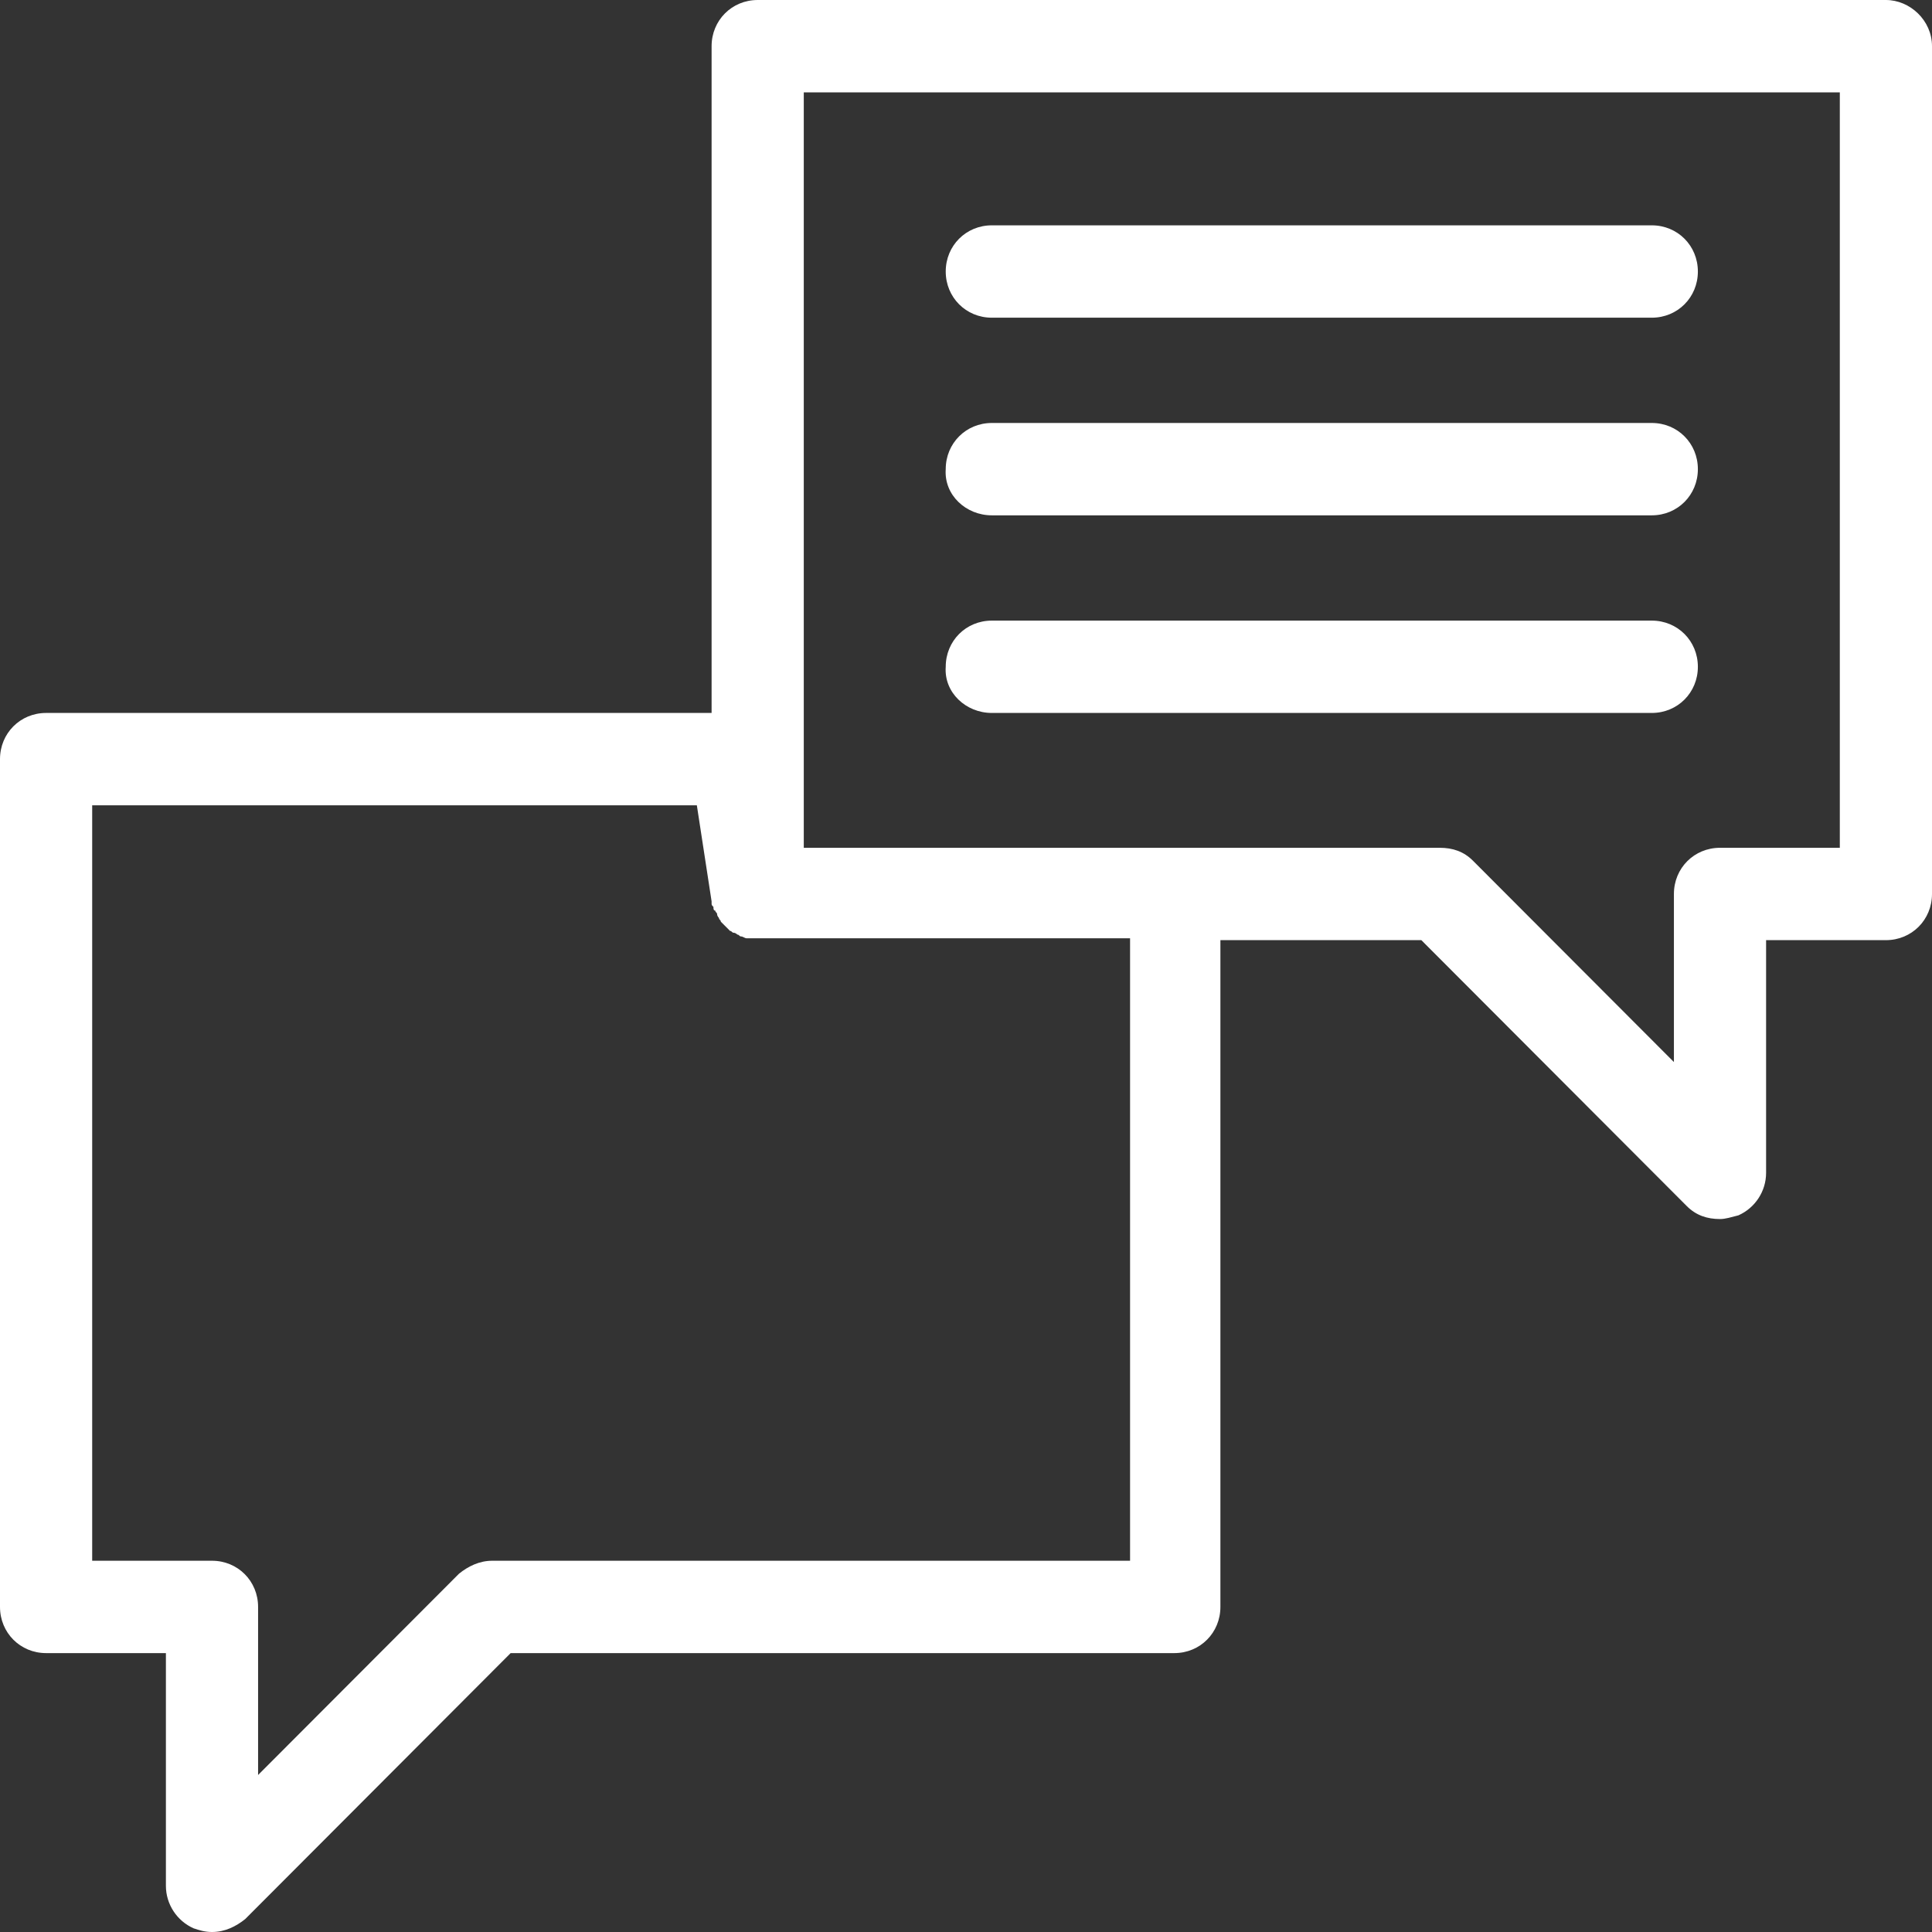 <svg width="87" height="87" viewBox="0 0 87 87" fill="none" xmlns="http://www.w3.org/2000/svg">
<rect x="0" y="0" width="87" height="87" fill="#333333" stroke="none"/>
<path d="M84.925 0H34.119C32.957 0 32.044 0.915 32.044 2.079V32.105H2.075C0.913 32.105 0 33.02 0 34.184V72.361C0 73.526 0.913 74.441 2.075 74.441H7.471V84.921C7.471 85.752 7.969 86.501 8.717 86.834C8.966 86.917 9.215 87 9.547 87C10.128 87 10.626 86.751 11.041 86.418L22.995 74.441H52.881C54.043 74.441 54.956 73.526 54.956 72.361V42.336H64.005L75.959 54.313C76.374 54.728 76.872 54.895 77.453 54.895C77.702 54.895 77.951 54.812 78.283 54.728C79.031 54.396 79.529 53.647 79.529 52.816V42.336H84.925C86.087 42.336 87 41.421 87 40.256V2.079C87 0.915 86.004 0 84.925 0ZM50.805 70.282H22.165C21.584 70.282 21.086 70.531 20.671 70.864L11.622 79.93V72.361C11.622 71.197 10.709 70.282 9.547 70.282H4.151V36.264H31.38L32.044 40.589C32.044 40.589 32.044 40.589 32.044 40.672C32.044 40.755 32.044 40.755 32.127 40.838C32.127 40.922 32.127 41.005 32.21 41.005C32.21 41.088 32.293 41.088 32.293 41.171C32.293 41.254 32.376 41.337 32.376 41.337C32.376 41.421 32.459 41.421 32.459 41.504C32.542 41.587 32.542 41.587 32.625 41.67L32.708 41.753C32.791 41.837 32.791 41.837 32.874 41.92C32.957 41.92 32.957 42.003 33.04 42.003C33.123 42.003 33.206 42.086 33.206 42.086C33.289 42.086 33.289 42.169 33.372 42.169C33.455 42.169 33.538 42.252 33.621 42.252C33.704 42.252 33.704 42.252 33.787 42.252C33.953 42.252 34.036 42.252 34.202 42.252H50.888V70.282H50.805ZM82.849 38.177H77.453C76.291 38.177 75.378 39.092 75.378 40.256V47.825L66.329 38.759C65.914 38.343 65.416 38.177 64.835 38.177H52.881H36.195V4.159H82.849V38.177Z" fill="white"/>
<path d="M44.662 14.306H74.382C75.544 14.306 76.457 13.391 76.457 12.227C76.457 11.062 75.544 10.147 74.382 10.147H44.662C43.5 10.147 42.587 11.062 42.587 12.227C42.587 13.391 43.5 14.306 44.662 14.306Z" fill="white"/>
<path d="M44.662 23.206H74.382C75.544 23.206 76.457 22.291 76.457 21.126C76.457 19.962 75.544 19.047 74.382 19.047H44.662C43.5 19.047 42.587 19.962 42.587 21.126C42.504 22.291 43.5 23.206 44.662 23.206Z" fill="white"/>
<path d="M44.662 32.105H74.382C75.544 32.105 76.457 31.19 76.457 30.026C76.457 28.861 75.544 27.947 74.382 27.947H44.662C43.5 27.947 42.587 28.861 42.587 30.026C42.504 31.19 43.5 32.105 44.662 32.105Z" fill="white"/>
</svg>
